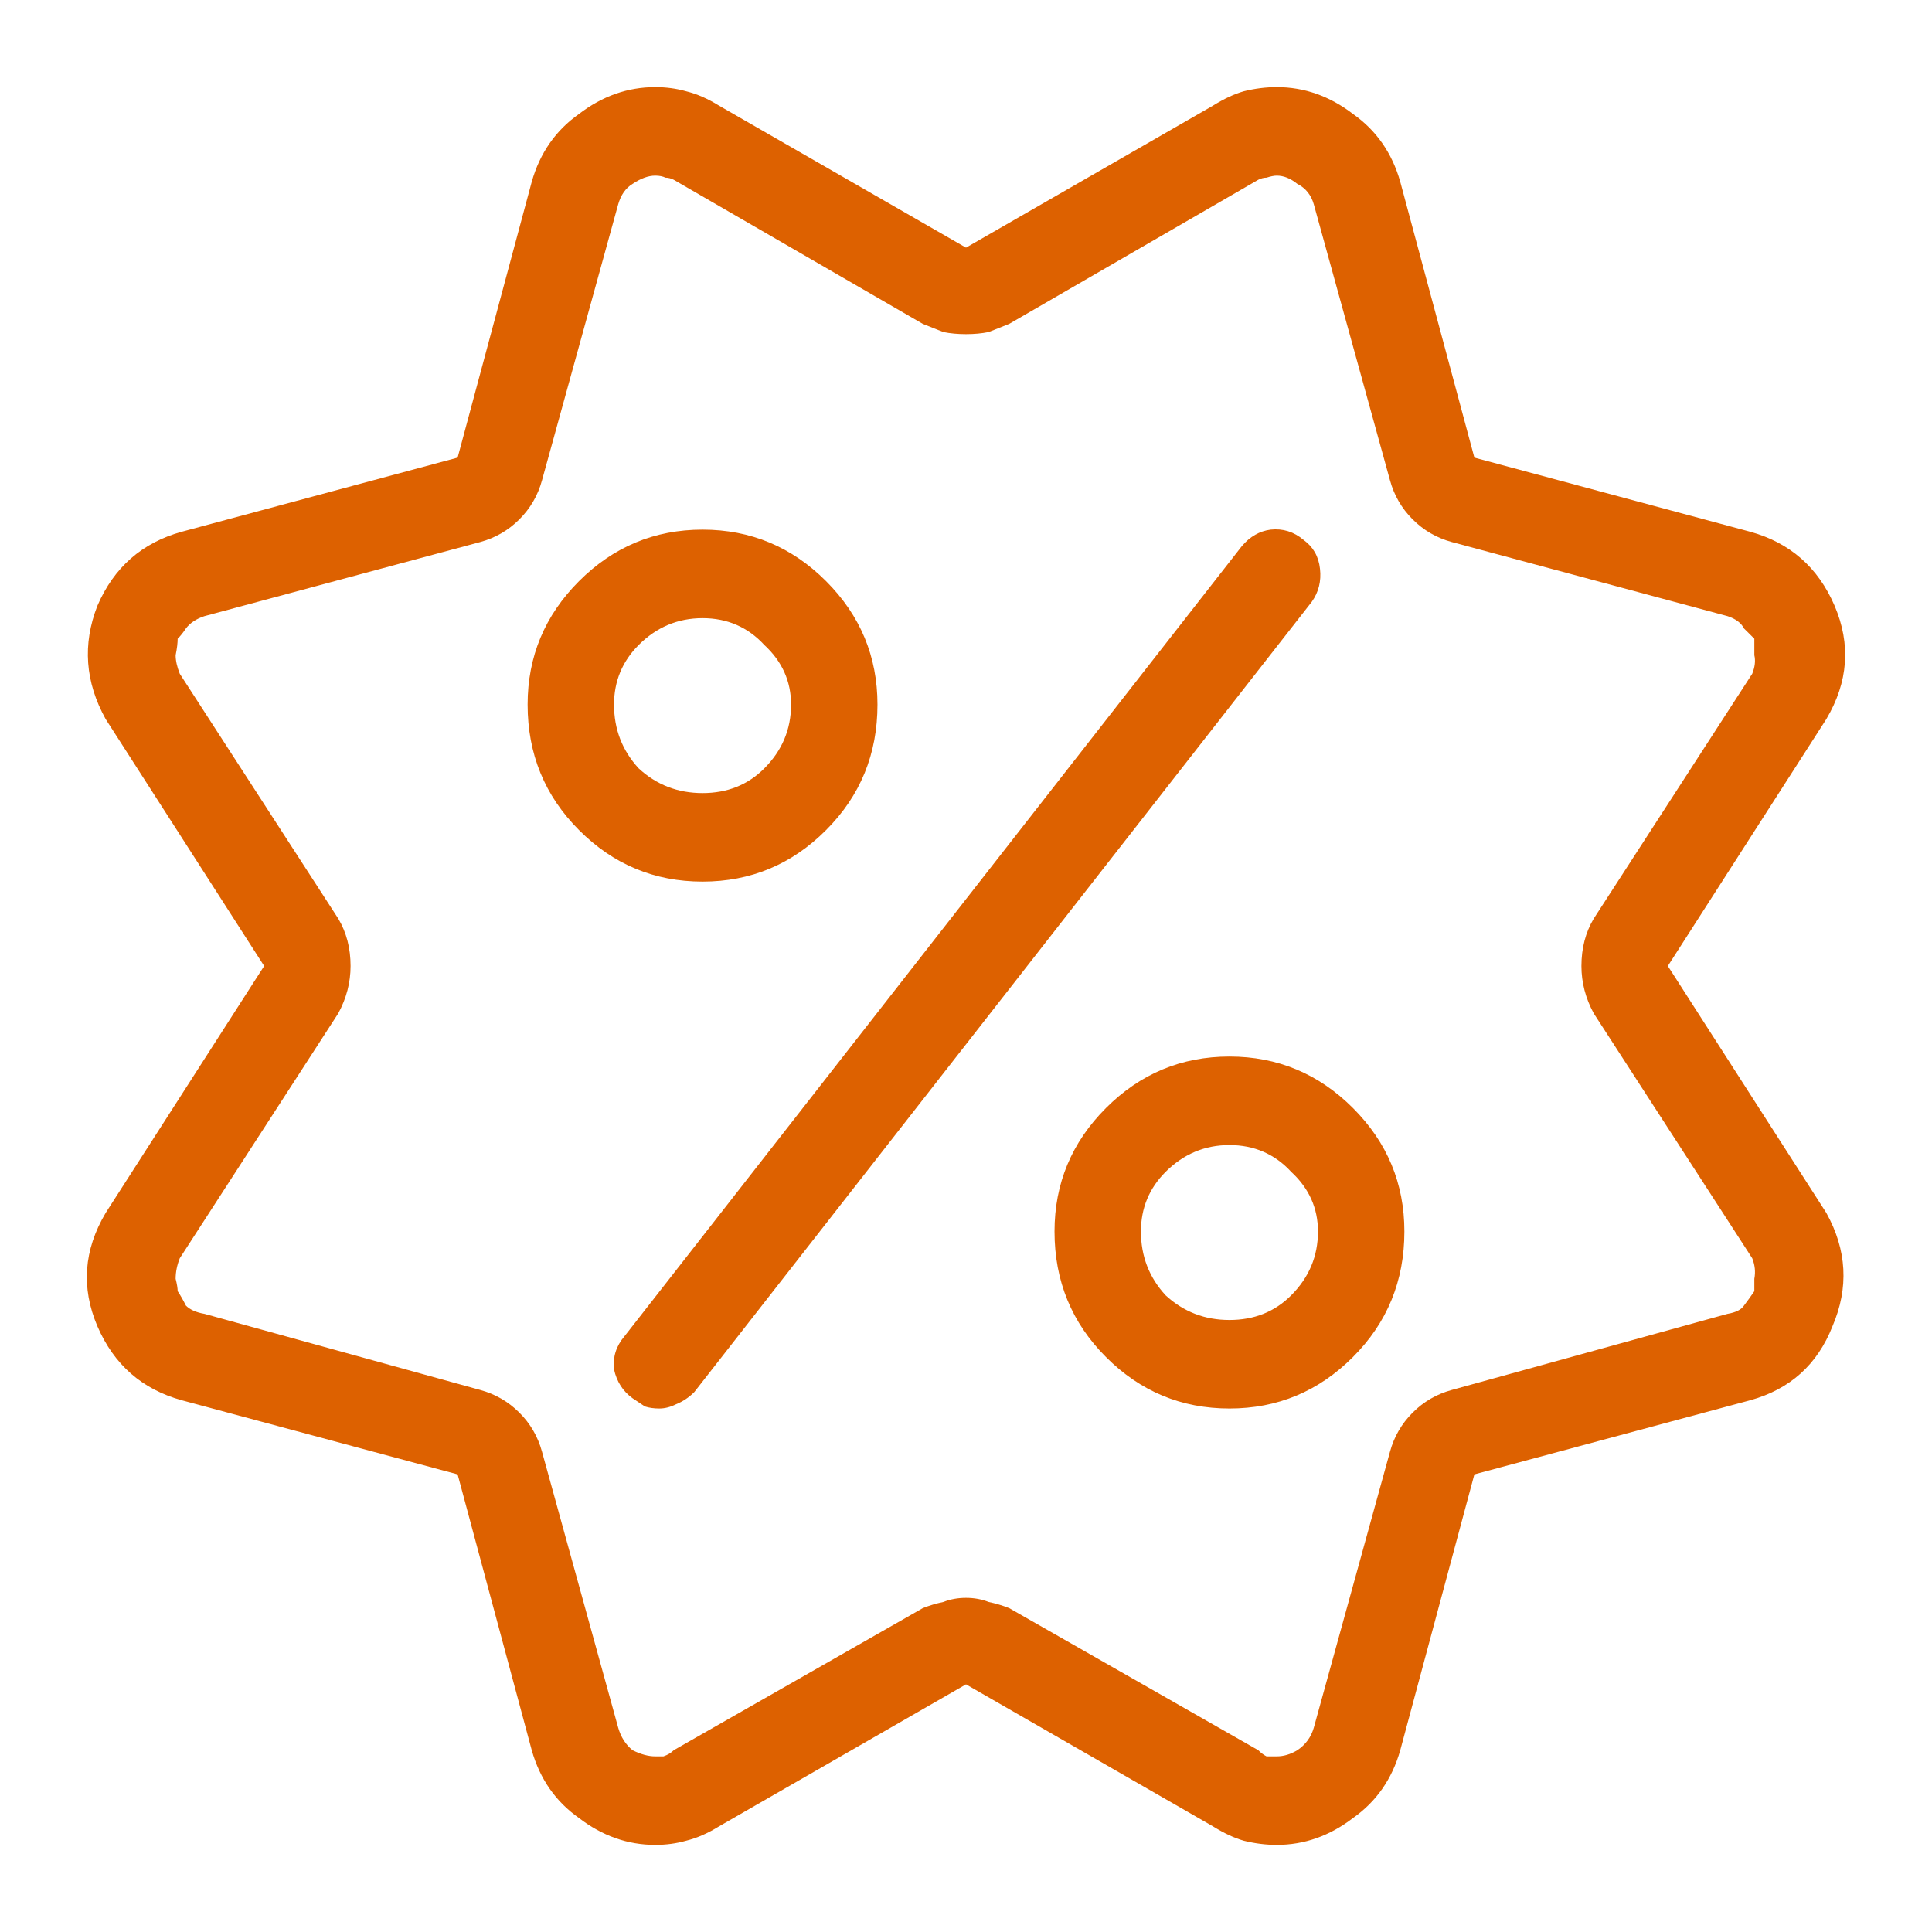 <svg width="22" height="22" viewBox="0 0 22 22" fill="none" xmlns="http://www.w3.org/2000/svg">
<path d="M18.992 11L20.797 8.188C21.047 7.766 21.078 7.336 20.891 6.898C20.703 6.461 20.383 6.18 19.93 6.055L16.789 5.211L15.945 2.07C15.852 1.742 15.672 1.484 15.406 1.297C15.141 1.094 14.852 0.992 14.539 0.992C14.414 0.992 14.289 1.008 14.164 1.039C14.055 1.07 13.938 1.125 13.812 1.203L11 2.82L8.188 1.203C8.062 1.125 7.938 1.07 7.812 1.039C7.703 1.008 7.586 0.992 7.461 0.992C7.148 0.992 6.859 1.094 6.594 1.297C6.328 1.484 6.148 1.742 6.055 2.07L5.211 5.211L2.07 6.055C1.617 6.18 1.297 6.461 1.109 6.898C0.938 7.336 0.969 7.766 1.203 8.188L3.008 11L1.203 13.812C0.953 14.234 0.922 14.664 1.109 15.102C1.297 15.539 1.617 15.82 2.07 15.945L5.211 16.789L6.055 19.93C6.148 20.258 6.328 20.516 6.594 20.703C6.859 20.906 7.148 21.008 7.461 21.008C7.586 21.008 7.703 20.992 7.812 20.961C7.938 20.93 8.062 20.875 8.188 20.797L11 19.18L13.812 20.797C13.938 20.875 14.055 20.93 14.164 20.961C14.289 20.992 14.414 21.008 14.539 21.008C14.852 21.008 15.141 20.906 15.406 20.703C15.672 20.516 15.852 20.258 15.945 19.93L16.789 16.789L19.93 15.945C20.383 15.82 20.695 15.539 20.867 15.102C21.055 14.664 21.031 14.234 20.797 13.812L18.992 11ZM19.977 14.703C19.945 14.75 19.906 14.805 19.859 14.867C19.828 14.914 19.766 14.945 19.672 14.961L16.531 15.828C16.359 15.875 16.211 15.961 16.086 16.086C15.961 16.211 15.875 16.359 15.828 16.531L14.961 19.672C14.93 19.781 14.867 19.867 14.773 19.93C14.695 19.977 14.617 20 14.539 20C14.492 20 14.453 20 14.422 20C14.391 19.984 14.359 19.961 14.328 19.93L11.492 18.312C11.414 18.281 11.336 18.258 11.258 18.242C11.18 18.211 11.094 18.195 11 18.195C10.906 18.195 10.82 18.211 10.742 18.242C10.664 18.258 10.586 18.281 10.508 18.312L7.672 19.93C7.641 19.961 7.602 19.984 7.555 20C7.523 20 7.492 20 7.461 20C7.383 20 7.297 19.977 7.203 19.93C7.125 19.867 7.07 19.781 7.039 19.672L6.172 16.531C6.125 16.359 6.039 16.211 5.914 16.086C5.789 15.961 5.641 15.875 5.469 15.828L2.328 14.961C2.234 14.945 2.164 14.914 2.117 14.867C2.086 14.805 2.055 14.75 2.023 14.703C2.023 14.672 2.016 14.625 2 14.562C2 14.484 2.016 14.406 2.047 14.328L3.852 11.539C3.945 11.367 3.992 11.188 3.992 11C3.992 10.797 3.945 10.617 3.852 10.461L2.047 7.672C2.016 7.594 2 7.523 2 7.461C2.016 7.383 2.023 7.32 2.023 7.273C2.055 7.242 2.086 7.203 2.117 7.156C2.164 7.094 2.234 7.047 2.328 7.016L5.469 6.172C5.641 6.125 5.789 6.039 5.914 5.914C6.039 5.789 6.125 5.641 6.172 5.469L7.039 2.328C7.07 2.219 7.125 2.141 7.203 2.094C7.297 2.031 7.383 2 7.461 2C7.508 2 7.547 2.008 7.578 2.023C7.609 2.023 7.641 2.031 7.672 2.047L10.508 3.688C10.586 3.719 10.664 3.75 10.742 3.781C10.82 3.797 10.906 3.805 11 3.805C11.094 3.805 11.18 3.797 11.258 3.781C11.336 3.75 11.414 3.719 11.492 3.688L14.328 2.047C14.359 2.031 14.391 2.023 14.422 2.023C14.469 2.008 14.508 2 14.539 2C14.617 2 14.695 2.031 14.773 2.094C14.867 2.141 14.93 2.219 14.961 2.328L15.828 5.469C15.875 5.641 15.961 5.789 16.086 5.914C16.211 6.039 16.359 6.125 16.531 6.172L19.672 7.016C19.766 7.047 19.828 7.094 19.859 7.156C19.906 7.203 19.945 7.242 19.977 7.273C19.977 7.32 19.977 7.383 19.977 7.461C19.992 7.523 19.984 7.594 19.953 7.672L18.148 10.461C18.055 10.617 18.008 10.797 18.008 11C18.008 11.188 18.055 11.367 18.148 11.539L19.953 14.328C19.984 14.406 19.992 14.484 19.977 14.562C19.977 14.625 19.977 14.672 19.977 14.703ZM9.992 8.023C9.992 7.477 9.797 7.008 9.406 6.617C9.016 6.227 8.547 6.031 8 6.031C7.453 6.031 6.984 6.227 6.594 6.617C6.203 7.008 6.008 7.477 6.008 8.023C6.008 8.586 6.203 9.062 6.594 9.453C6.984 9.844 7.453 10.039 8 10.039C8.547 10.039 9.016 9.844 9.406 9.453C9.797 9.062 9.992 8.586 9.992 8.023ZM6.992 8.023C6.992 7.758 7.086 7.531 7.273 7.344C7.477 7.141 7.719 7.039 8 7.039C8.281 7.039 8.516 7.141 8.703 7.344C8.906 7.531 9.008 7.758 9.008 8.023C9.008 8.305 8.906 8.547 8.703 8.75C8.516 8.938 8.281 9.031 8 9.031C7.719 9.031 7.477 8.938 7.273 8.75C7.086 8.547 6.992 8.305 6.992 8.023ZM14 12.031C13.453 12.031 12.984 12.227 12.594 12.617C12.203 13.008 12.008 13.477 12.008 14.023C12.008 14.586 12.203 15.062 12.594 15.453C12.984 15.844 13.453 16.039 14 16.039C14.547 16.039 15.016 15.844 15.406 15.453C15.797 15.062 15.992 14.586 15.992 14.023C15.992 13.477 15.797 13.008 15.406 12.617C15.016 12.227 14.547 12.031 14 12.031ZM14 15.031C13.719 15.031 13.477 14.938 13.273 14.75C13.086 14.547 12.992 14.305 12.992 14.023C12.992 13.758 13.086 13.531 13.273 13.344C13.477 13.141 13.719 13.039 14 13.039C14.281 13.039 14.516 13.141 14.703 13.344C14.906 13.531 15.008 13.758 15.008 14.023C15.008 14.305 14.906 14.547 14.703 14.75C14.516 14.938 14.281 15.031 14 15.031ZM14.938 6.852L7.906 15.852C7.844 15.914 7.773 15.961 7.695 15.992C7.633 16.023 7.57 16.039 7.508 16.039C7.445 16.039 7.391 16.031 7.344 16.016C7.297 15.984 7.25 15.953 7.203 15.922C7.094 15.844 7.023 15.734 6.992 15.594C6.977 15.453 7.016 15.328 7.109 15.219L14.141 6.219C14.234 6.109 14.344 6.047 14.469 6.031C14.609 6.016 14.734 6.055 14.844 6.148C14.953 6.227 15.016 6.336 15.031 6.477C15.047 6.617 15.016 6.742 14.938 6.852Z" fill="#DD6100"/>
</svg>
